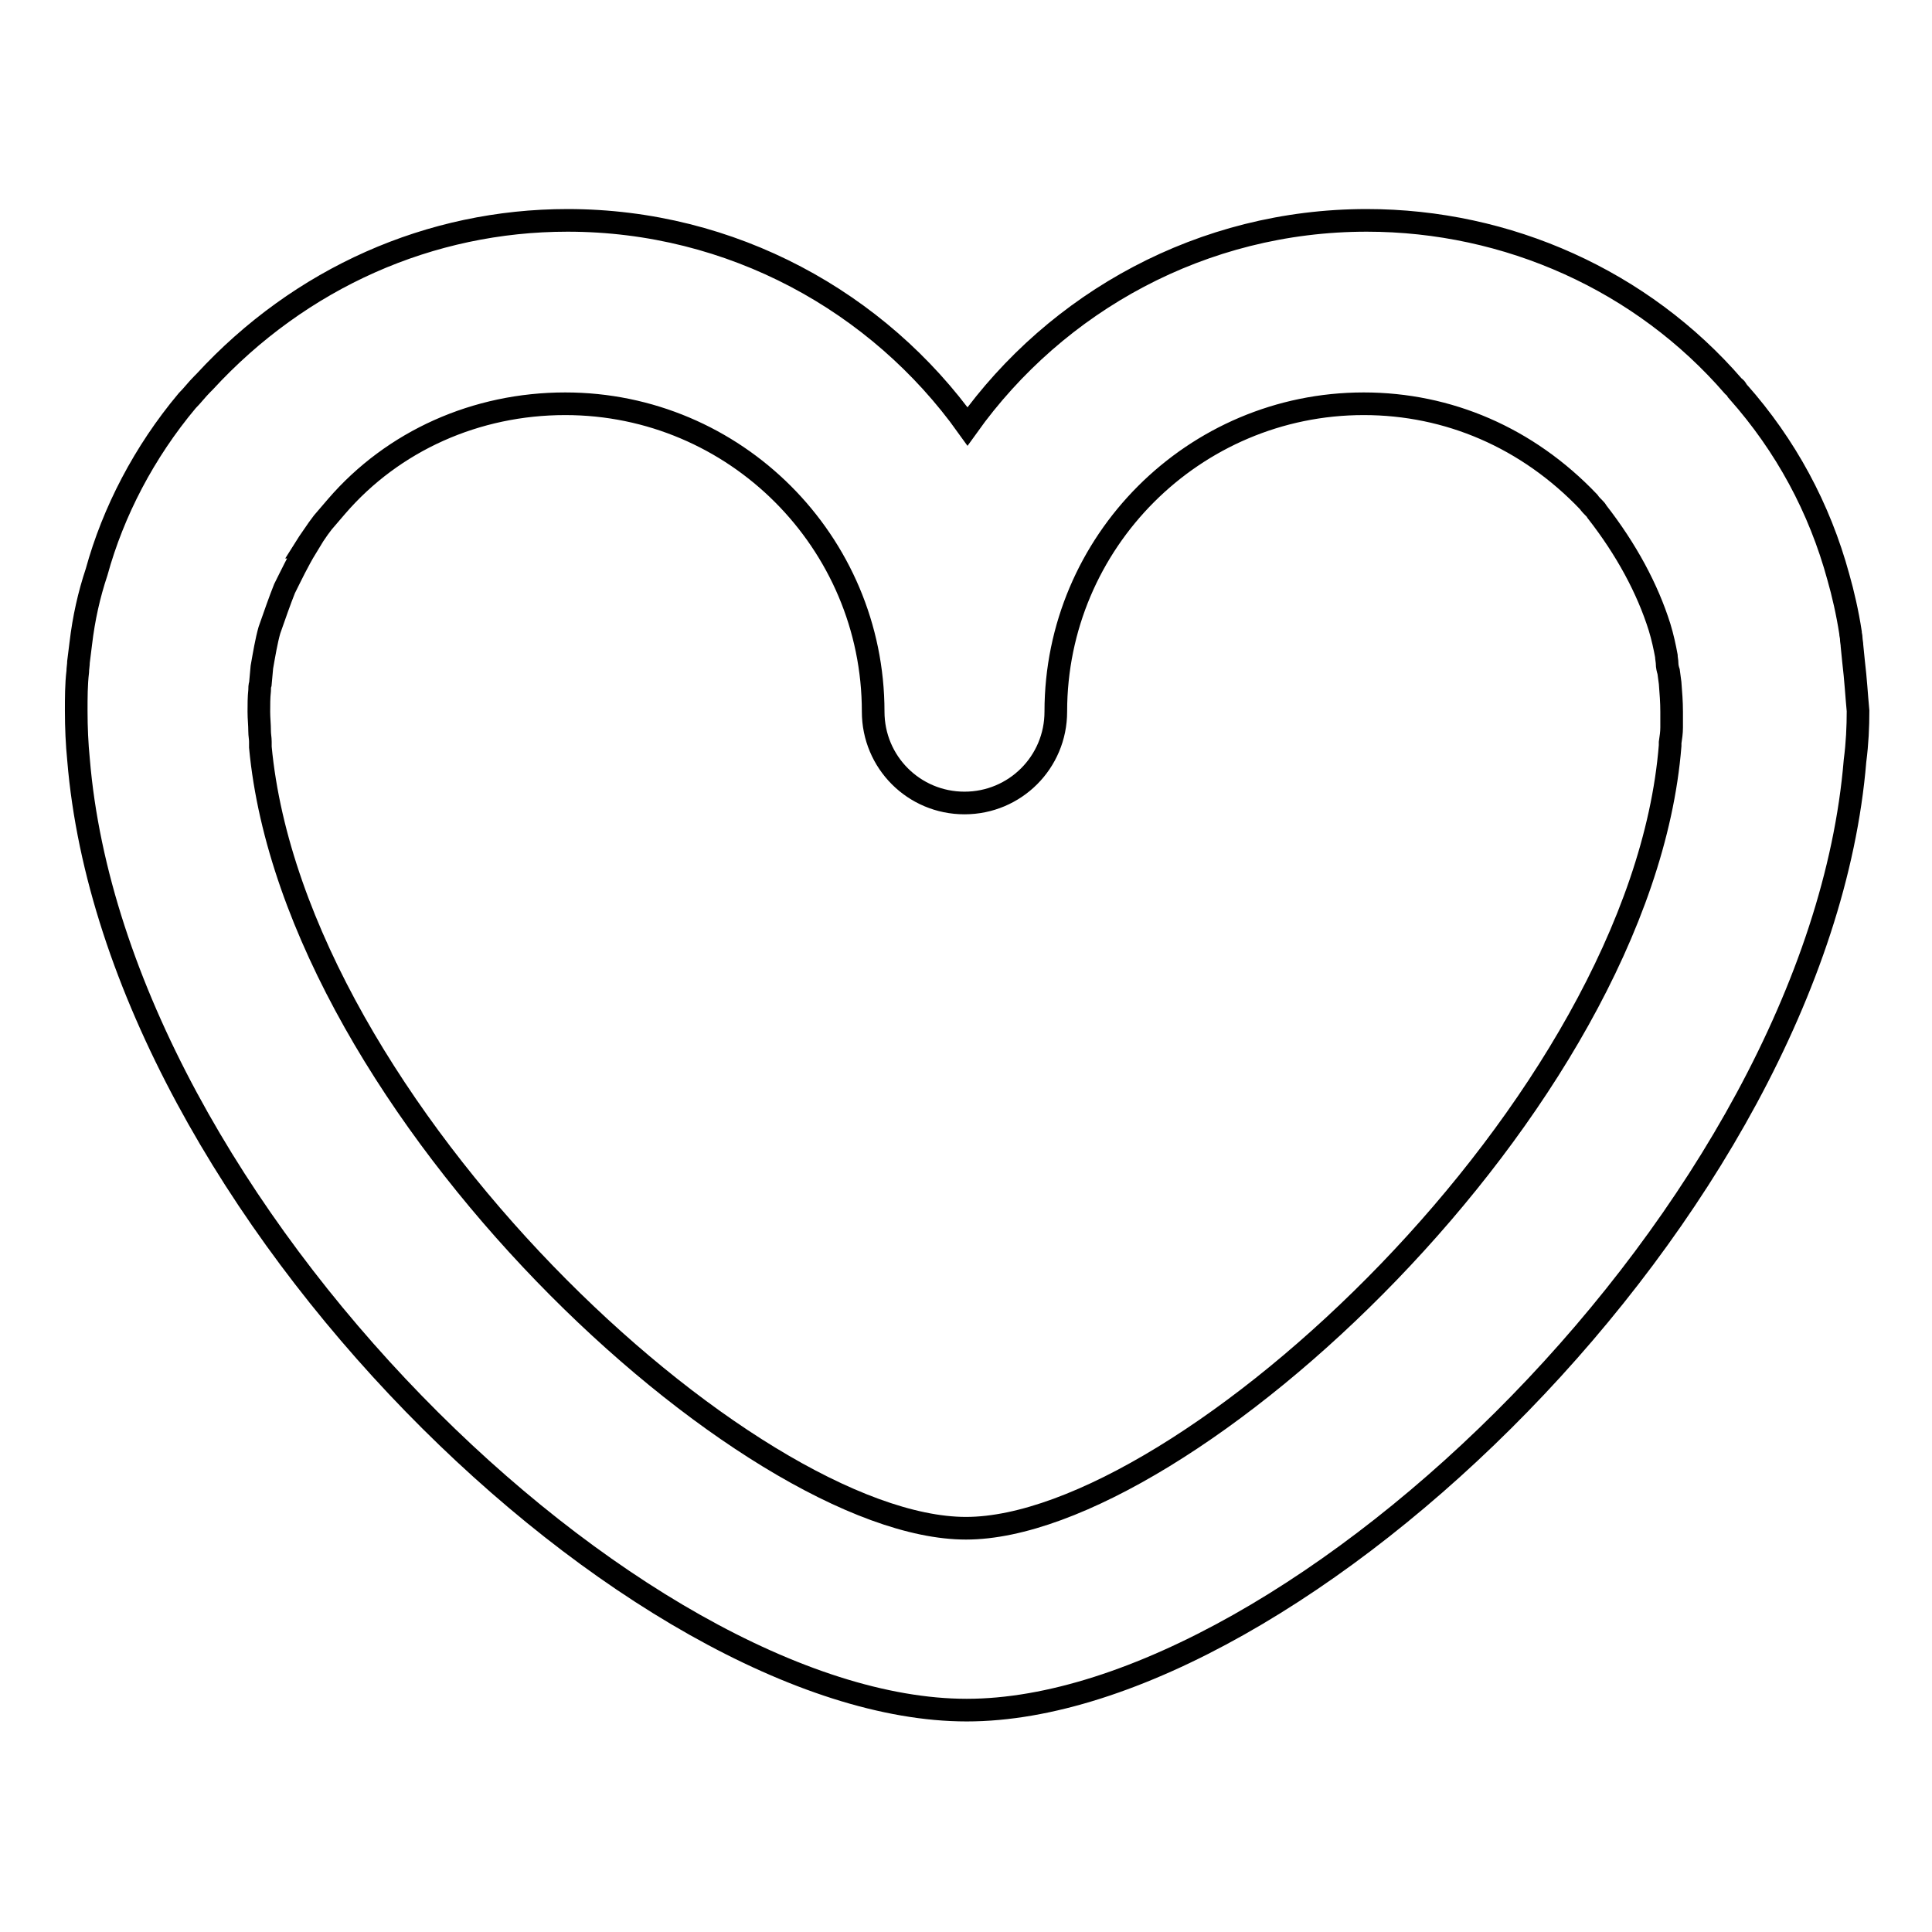 <?xml version="1.0" encoding="utf-8"?>
<!-- Svg Vector Icons : http://www.onlinewebfonts.com/icon -->
<!DOCTYPE svg PUBLIC "-//W3C//DTD SVG 1.1//EN" "http://www.w3.org/Graphics/SVG/1.1/DTD/svg11.dtd">
<svg version="1.1" xmlns="http://www.w3.org/2000/svg" xmlns:xlink="http://www.w3.org/1999/xlink" x="0px" y="0px" viewBox="0 0 256 256" enable-background="new 0 0 256 256" xml:space="preserve">
<g><g><path stroke-width="3" fill-opacity="0" stroke="#000000"  d="M245.6,87.6l-0.2-2c0-0.3-0.1-0.7-0.1-1c0-0.3-0.1-0.5-0.1-0.8c-0.4-2.6-1-5.2-1.6-7.3c-2.5-9.2-7-17.5-13.3-24.6h0c-0.1-0.1-0.2-0.2-0.2-0.3c-0.1-0.2-0.3-0.3-0.4-0.4c-12.1-14-29.9-22-48.6-22c-21.8,0-41.1,10.8-52.9,27.3c-11.8-16.5-31.2-27.3-53-27.3c-18.2,0-35.4,7.6-48.1,21.4c-0.1,0.1-0.2,0.2-0.3,0.3c-0.7,0.7-1.3,1.5-2,2.2c-5.7,6.8-9.8,14.7-12,22.7c-1,3-1.7,6.1-2.1,9.5l-0.3,2.4c0,0.4-0.1,0.9-0.1,1.3c-0.2,1.7-0.2,3.5-0.2,5.2c0,2.2,0.1,4.4,0.3,6.4c4.9,59.7,74.3,126,117.7,126c43.4,0,112.8-66.4,117.7-125.8c0.3-2.3,0.4-4.5,0.4-6.6C246,92.1,245.9,90.1,245.6,87.6z M128,202.5C99.3,202.5,39,147,34.5,99c0-0.2,0-0.5,0-0.7c0-0.5-0.1-0.9-0.1-1.4c0-0.9-0.1-1.7-0.1-2.6c0-0.9,0-1.9,0.1-2.8c0-0.3,0-0.6,0.1-0.9l0.2-2.2c0.3-1.7,0.6-3.5,1-4.9c0.7-2,1.4-4,2-5.5c0.9-1.8,1.8-3.7,2.9-5.5l-0.1,0c0.5-0.8,1.1-1.6,1.7-2.5h0c0.2-0.3,0.4-0.5,0.6-0.8c0.6-0.7,1.2-1.4,1.8-2.1c7.5-8.7,18.5-13.6,30.3-13.6c22.5,0,40.8,18.3,40.8,40.8c0,6.7,5.4,12.1,12.1,12.1c6.7,0,12.1-5.4,12.1-12.1c0-22.5,18.3-40.8,40.8-40.8c11.2,0,21.7,4.5,29.8,13c0.2,0.3,0.5,0.6,0.8,0.9c0.1,0.1,0.2,0.2,0.3,0.4c3.9,5,6.7,10.2,8.3,15.3c0.4,1.3,0.7,2.7,0.9,3.8c0,0.3,0.1,0.7,0.1,1c0,0.4,0.1,0.8,0.2,1.1l0.2,1.5c0.1,1.3,0.2,2.5,0.2,3.8c0,0.3,0,0.7,0,1c0,0,0,0,0,0c0,0.3,0,0.6,0,0.9c0,0,0,0.1,0,0.2c0,0.7-0.1,1.3-0.2,2c0,0.1,0,0.2,0,0.4C217.5,146.5,156.8,202.5,128,202.5z"/></g></g>
</svg>